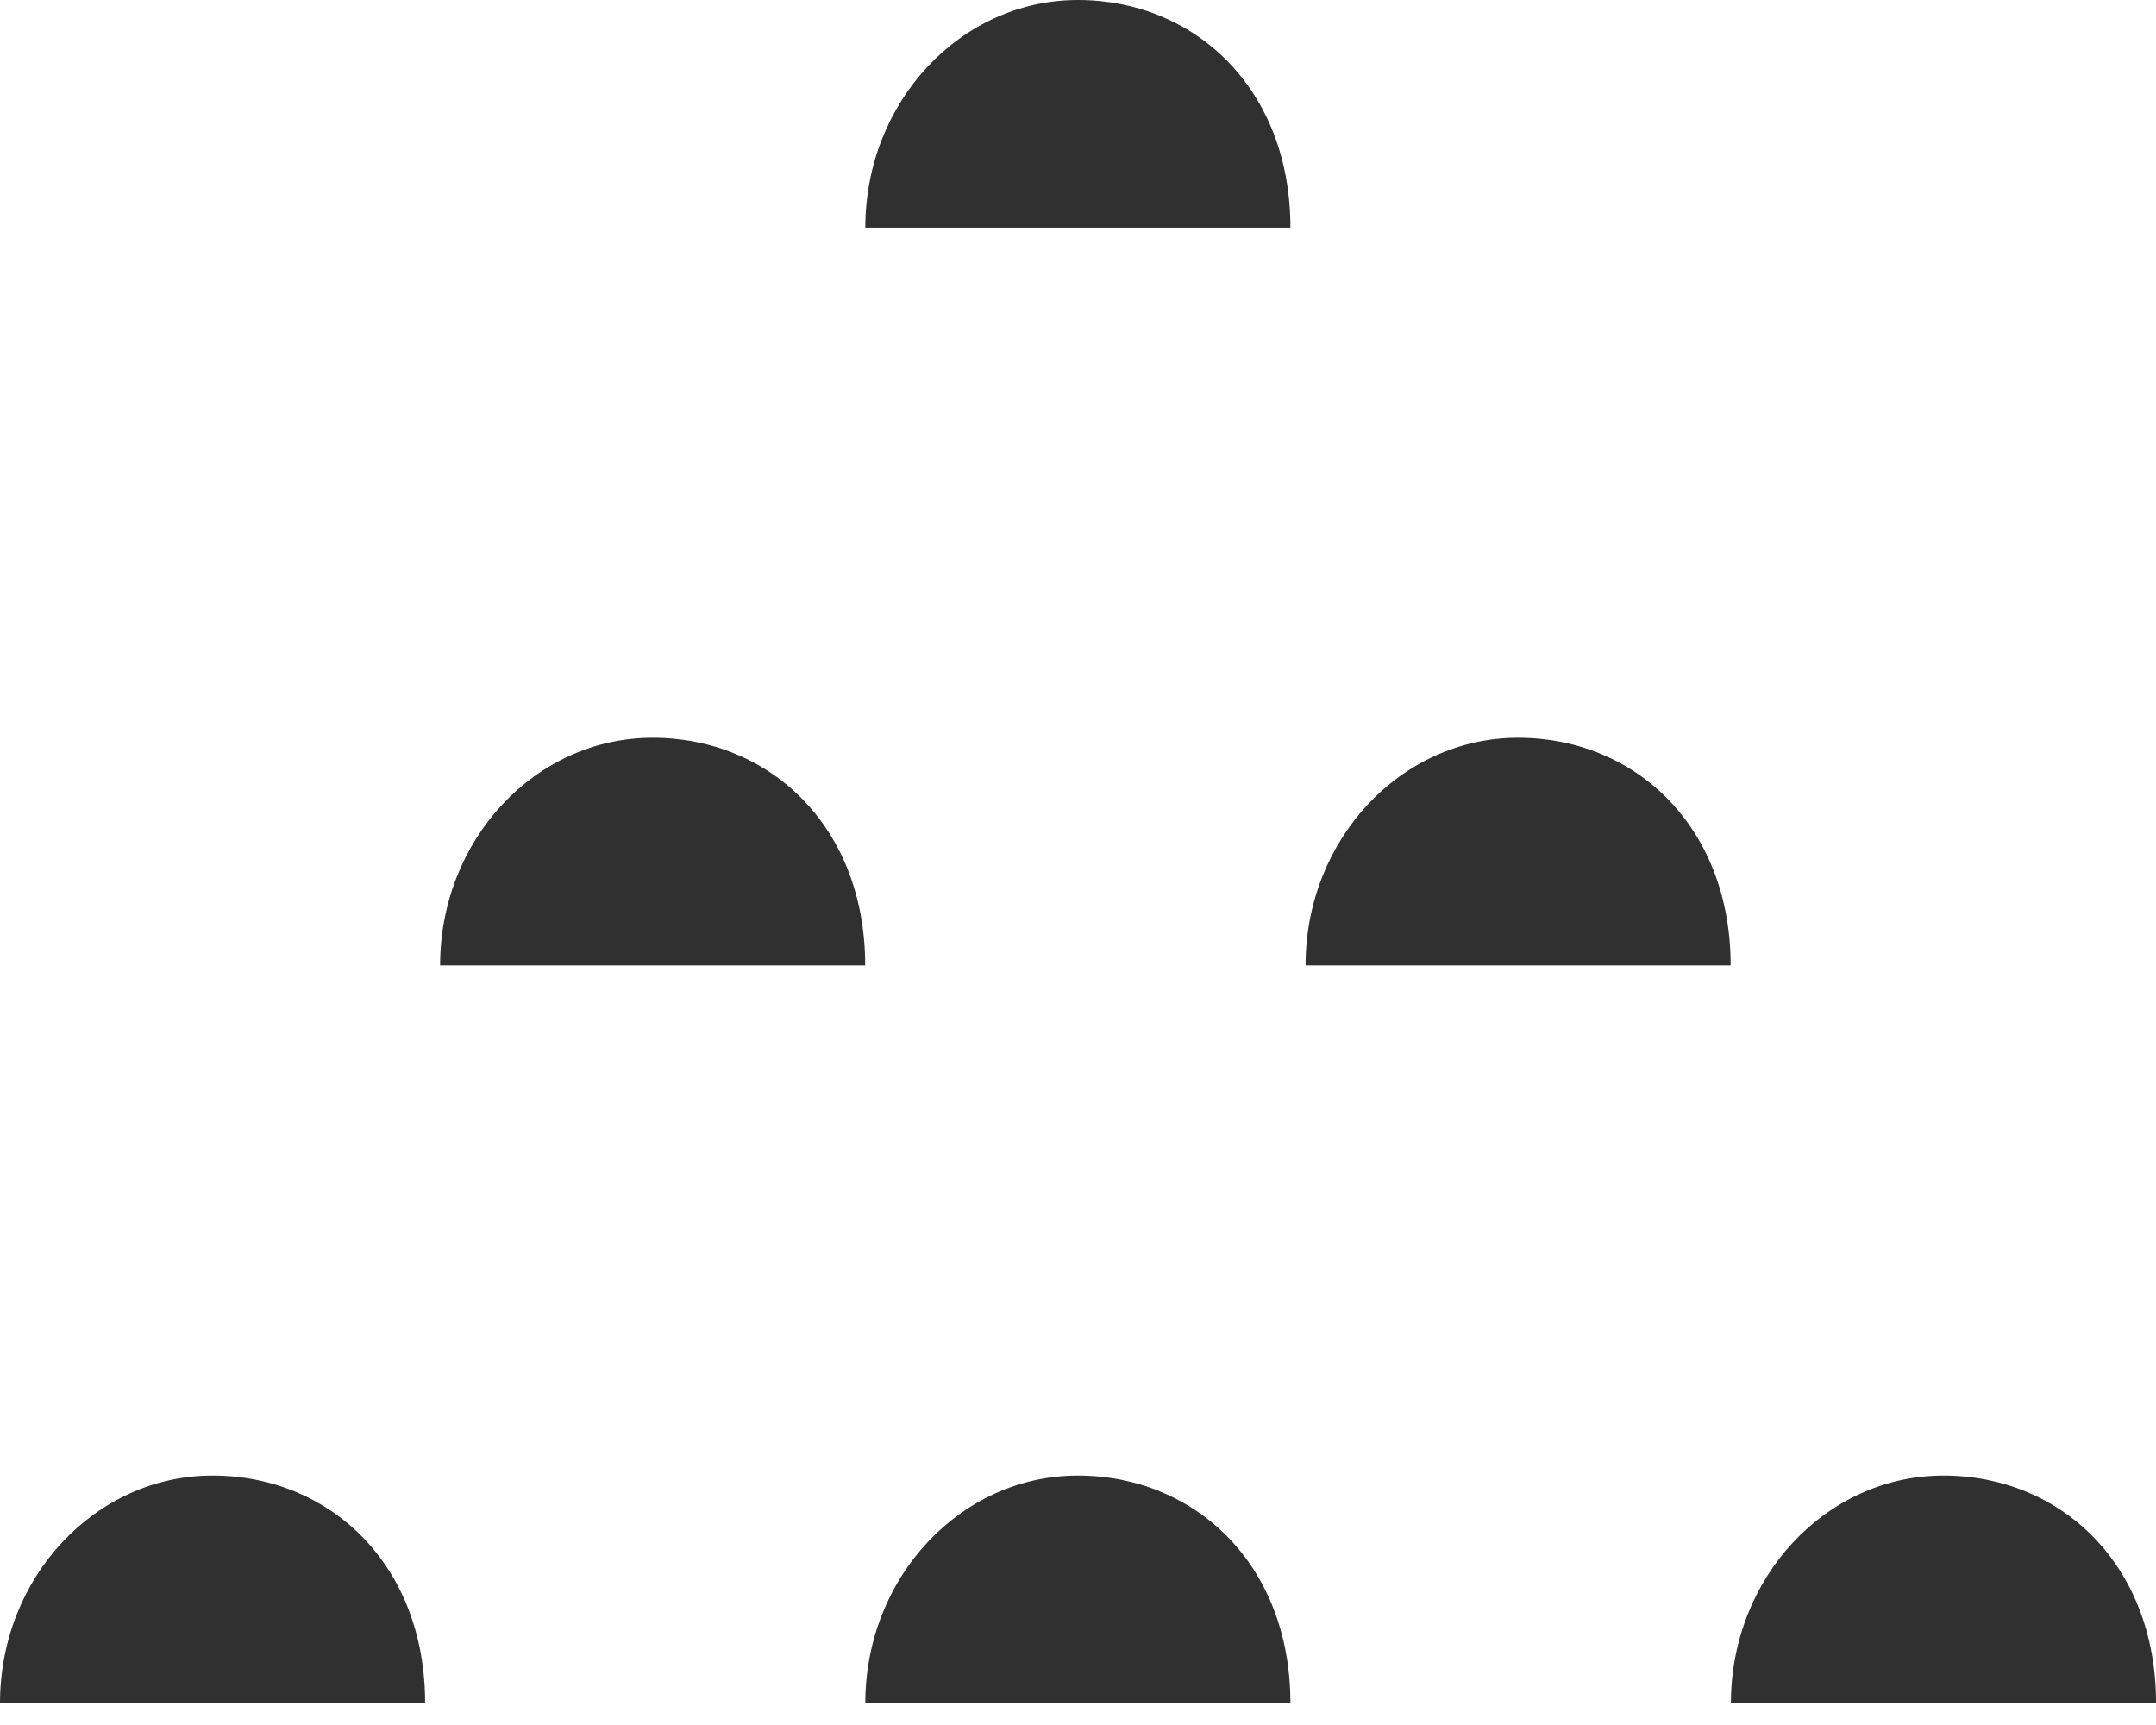 <?xml version="1.0" encoding="UTF-8"?> <svg xmlns="http://www.w3.org/2000/svg" width="55" height="44" viewBox="0 0 55 44" fill="none"><path d="M44.149 24.625C44.149 21.092 41.72 18.818 38.727 18.818C35.734 18.818 33.305 21.419 33.305 24.625H44.158H44.149Z" fill="#303030"></path><path d="M10.845 43.444C10.845 39.91 8.416 37.637 5.422 37.637C2.429 37.637 0 40.237 0 43.444H10.853H10.845Z" fill="#303030"></path><path d="M32.919 43.444C32.919 39.91 30.49 37.637 27.497 37.637C24.503 37.637 22.074 40.237 22.074 43.444H32.927H32.919Z" fill="#303030"></path><path d="M32.919 5.807C32.919 2.274 30.49 0 27.497 0C24.503 0 22.074 2.601 22.074 5.807H32.927H32.919Z" fill="#303030"></path><path d="M55.001 43.444C55.001 39.91 52.572 37.637 49.579 37.637C46.585 37.637 44.156 40.237 44.156 43.444H55.009H55.001Z" fill="#303030"></path><path d="M22.071 24.625C22.071 21.092 19.642 18.818 16.649 18.818C13.656 18.818 11.227 21.419 11.227 24.625H22.079H22.071Z" fill="#303030"></path></svg> 